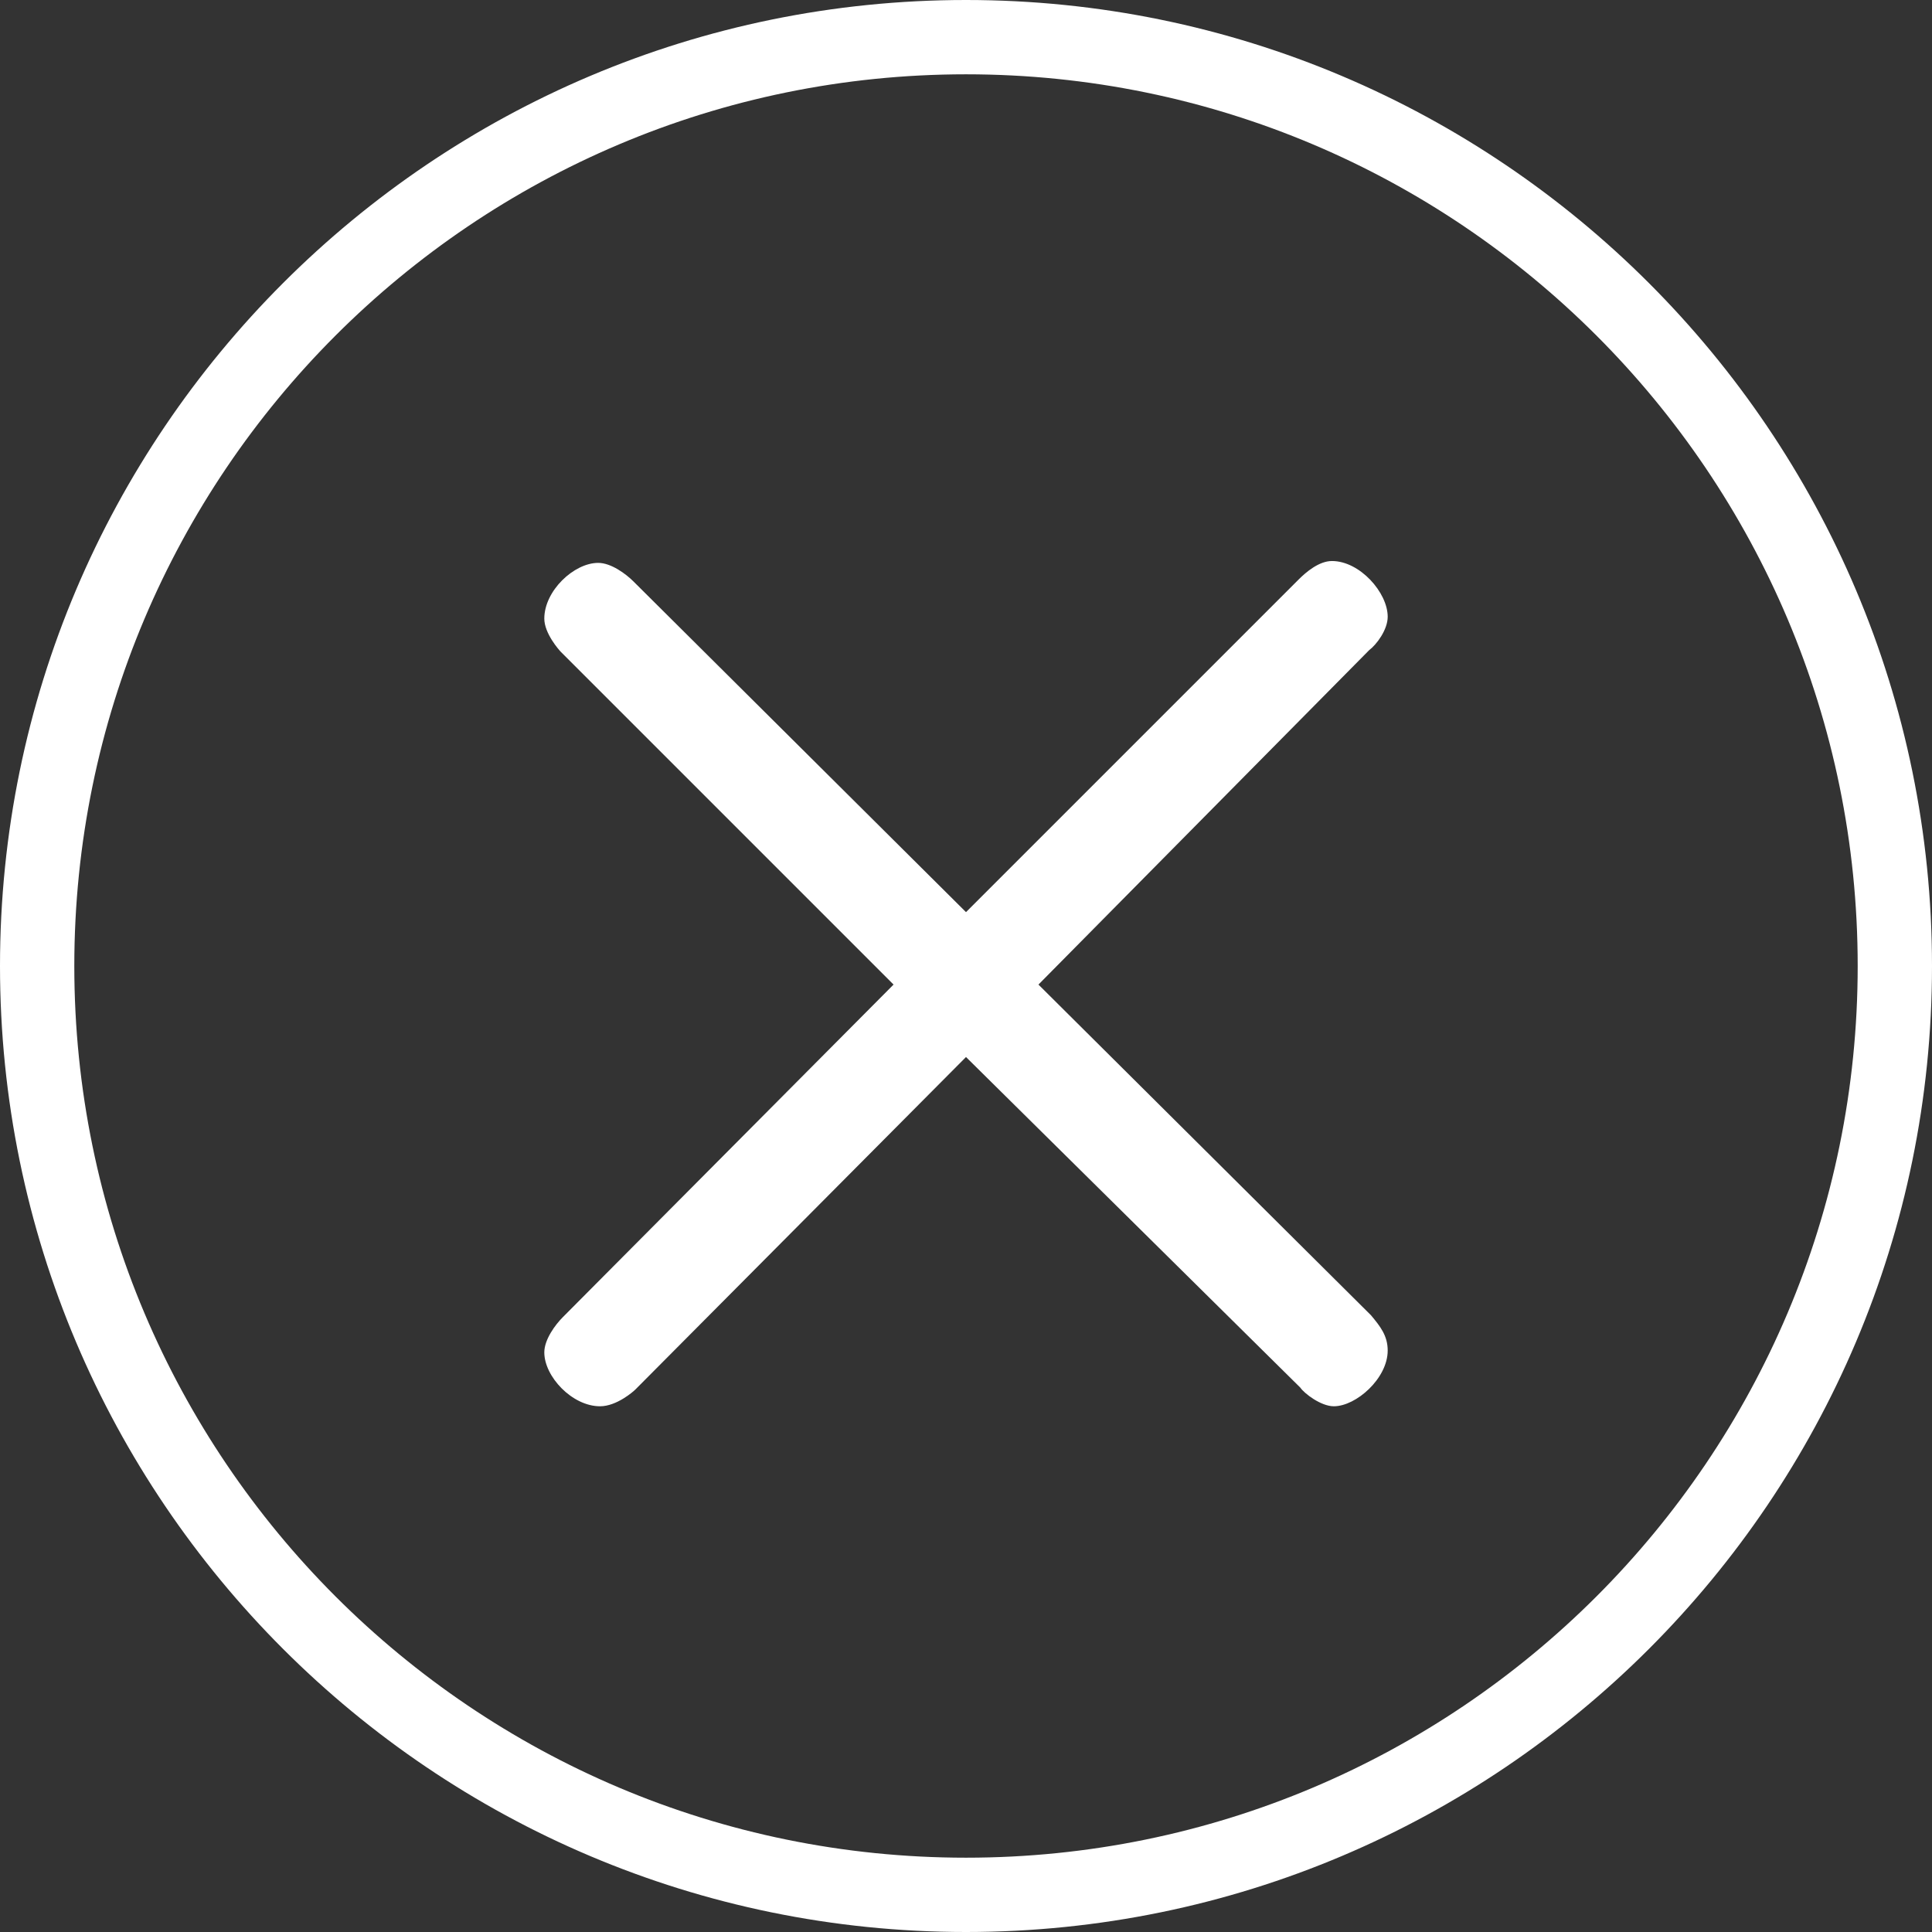 <?xml version="1.0" encoding="utf-8"?>
<!-- Generator: Adobe Illustrator 26.0.3, SVG Export Plug-In . SVG Version: 6.00 Build 0)  -->
<svg version="1.1" id="レイヤー_1" xmlns="http://www.w3.org/2000/svg" xmlns:xlink="http://www.w3.org/1999/xlink" x="0px"
	 y="0px" viewBox="0 0 104 104" style="enable-background:new 0 0 104 104;" xml:space="preserve">
<rect x="0" y="0" width="104" height="104" fill="#333333" stroke="none"/>
<style type="text/css">
	.st0{fill:#FFFFFF;}
</style>
<path class="st0" d="M52,104C23.3,104,0,80.7,0,52S23.3,0,52,0s52,23.3,52,52S80.7,104,52,104z M52,4C25.5,4,4,25.5,4,52
	s21.5,48,48,48s48-21.5,48-48S78.5,4,52,4z"/>
<g>
	<path class="st0" d="M69.9,31.2c0.4-0.4,1.1-1,1.8-1c1.5,0,3,1.7,3,3c0,0.7-0.6,1.5-1,1.8L55.9,53l17.9,17.8
		c0.5,0.6,0.9,1.1,0.9,1.9c0,1.5-1.7,3-2.9,3c-0.7,0-1.6-0.7-1.8-1L52,56.9L34.2,74.8c-0.1,0.1-1,0.9-1.9,0.9c-1.5,0-3-1.6-3-2.9
		c0-0.7,0.6-1.5,1-1.9L48.1,53L30.2,35.1c-0.1-0.1-0.9-1-0.9-1.8c0-1.5,1.6-3,2.9-3c0.7,0,1.5,0.6,1.9,1L52,49.1L69.9,31.2z"/>
</g>
</svg>
